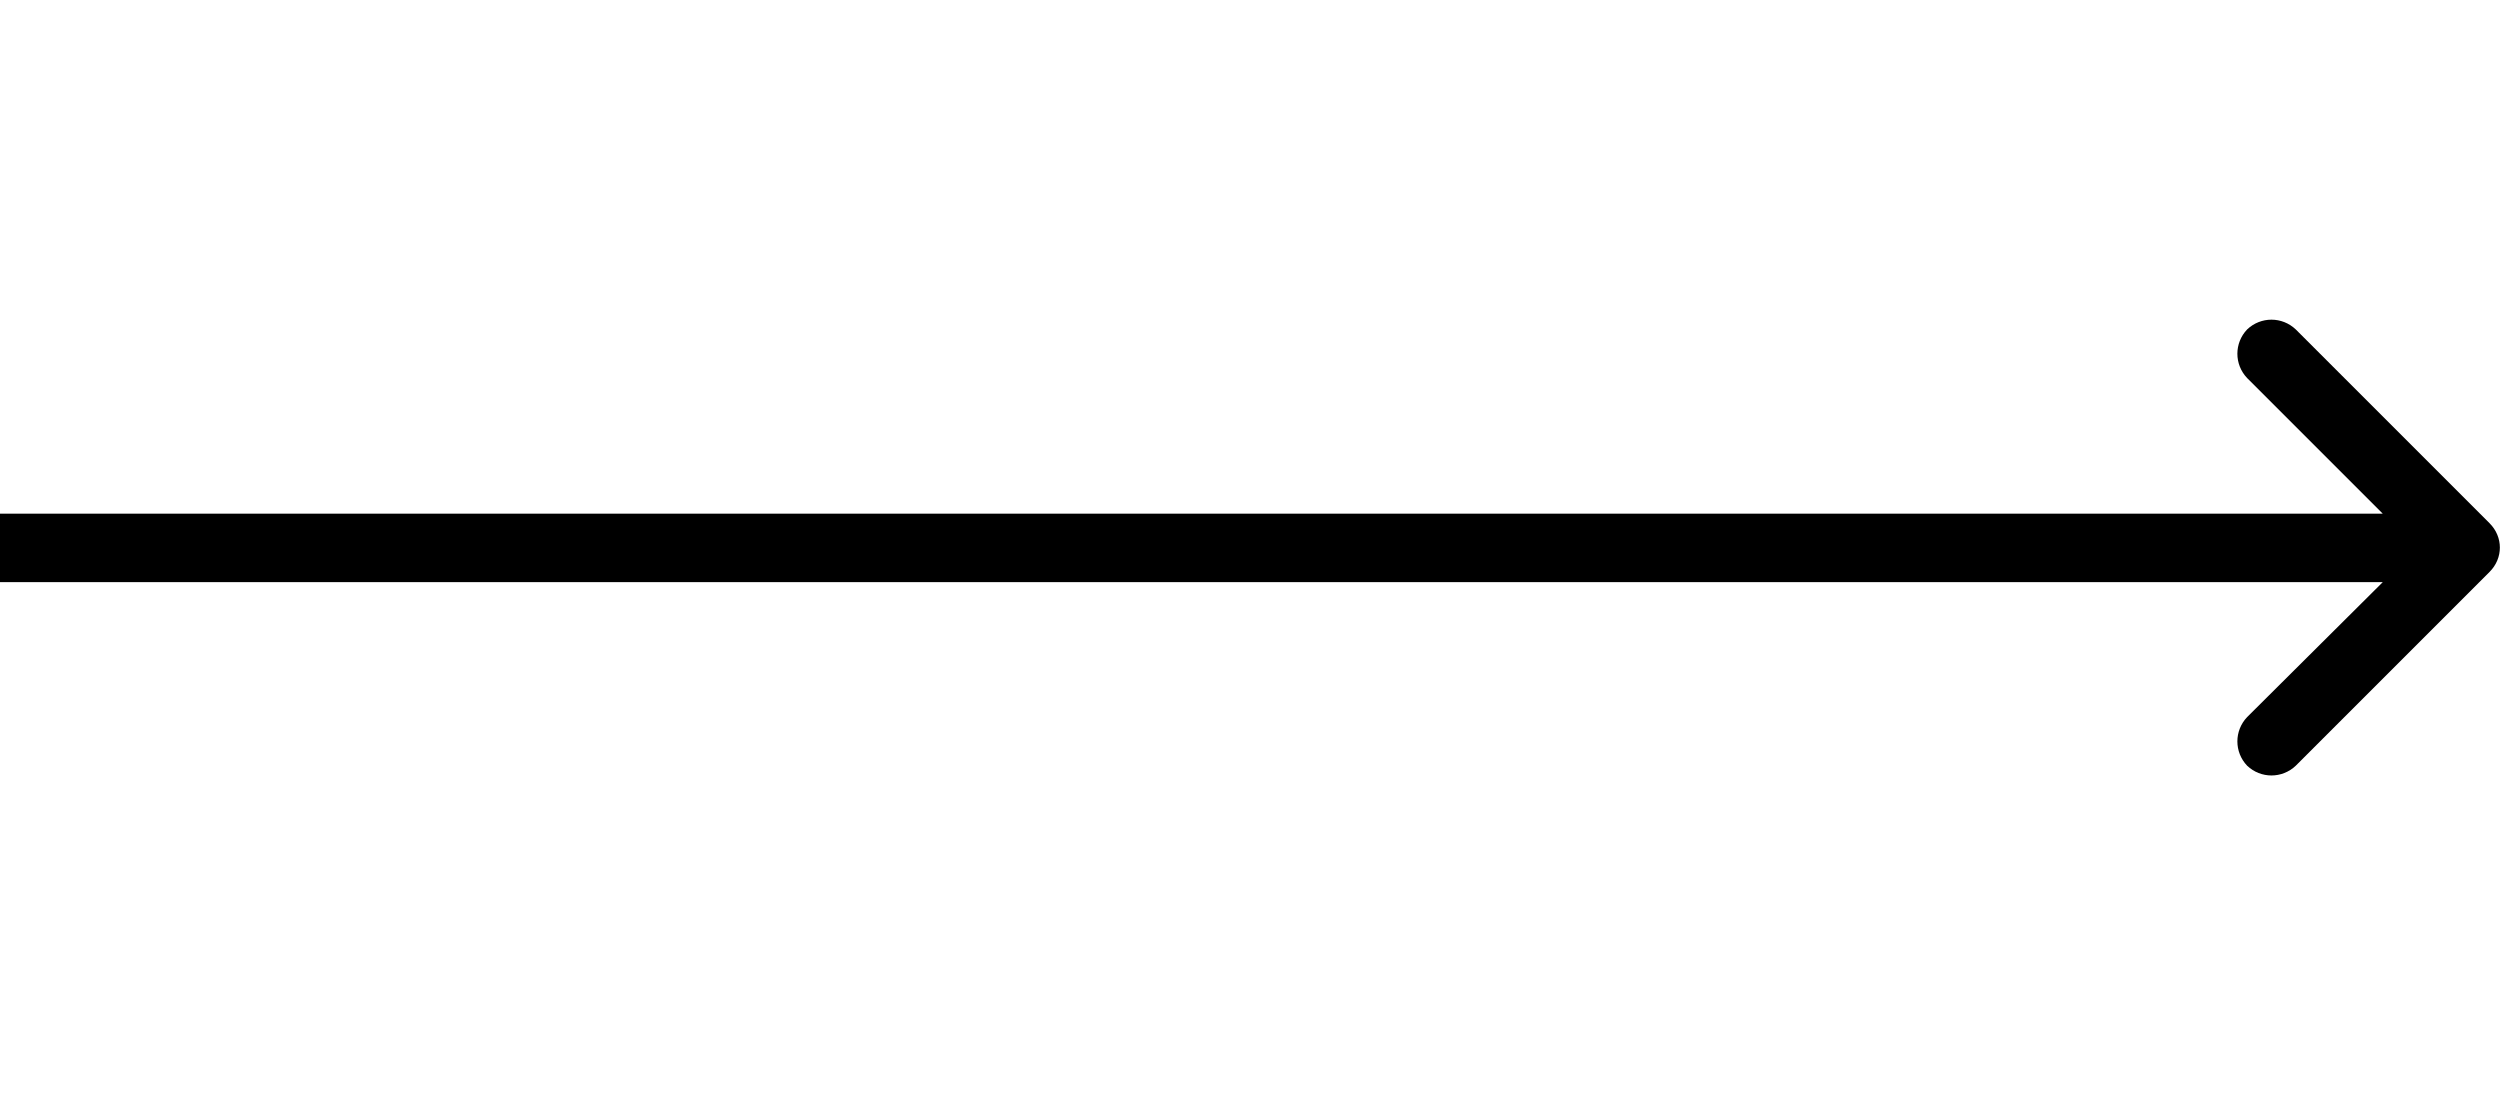 <svg width="36.502" height="16" viewBox="0 0 36.502 16" fill="none" xmlns="http://www.w3.org/2000/svg" xmlns:xlink="http://www.w3.org/1999/xlink">
	<desc>
			Created with Pixso.
	</desc>
	<defs/>
	<rect id="Сочетание 169" width="36" height="16" fill="#FFFFFF" fill-opacity="0"/>
	<path id="Линия 3" d="M34.79 7.5L32.81 5.52C32.62 5.32 32.62 5.01 32.81 4.81C33.01 4.62 33.32 4.62 33.52 4.81L36.35 7.64C36.55 7.84 36.55 8.15 36.35 8.35L33.52 11.18C33.32 11.37 33.01 11.37 32.81 11.18C32.62 10.98 32.62 10.67 32.81 10.47L34.79 8.5L0 8.5L0 7.5L34.79 7.5Z" fill="#000000" fill-opacity="1" fill-rule="evenodd"/>
</svg>
